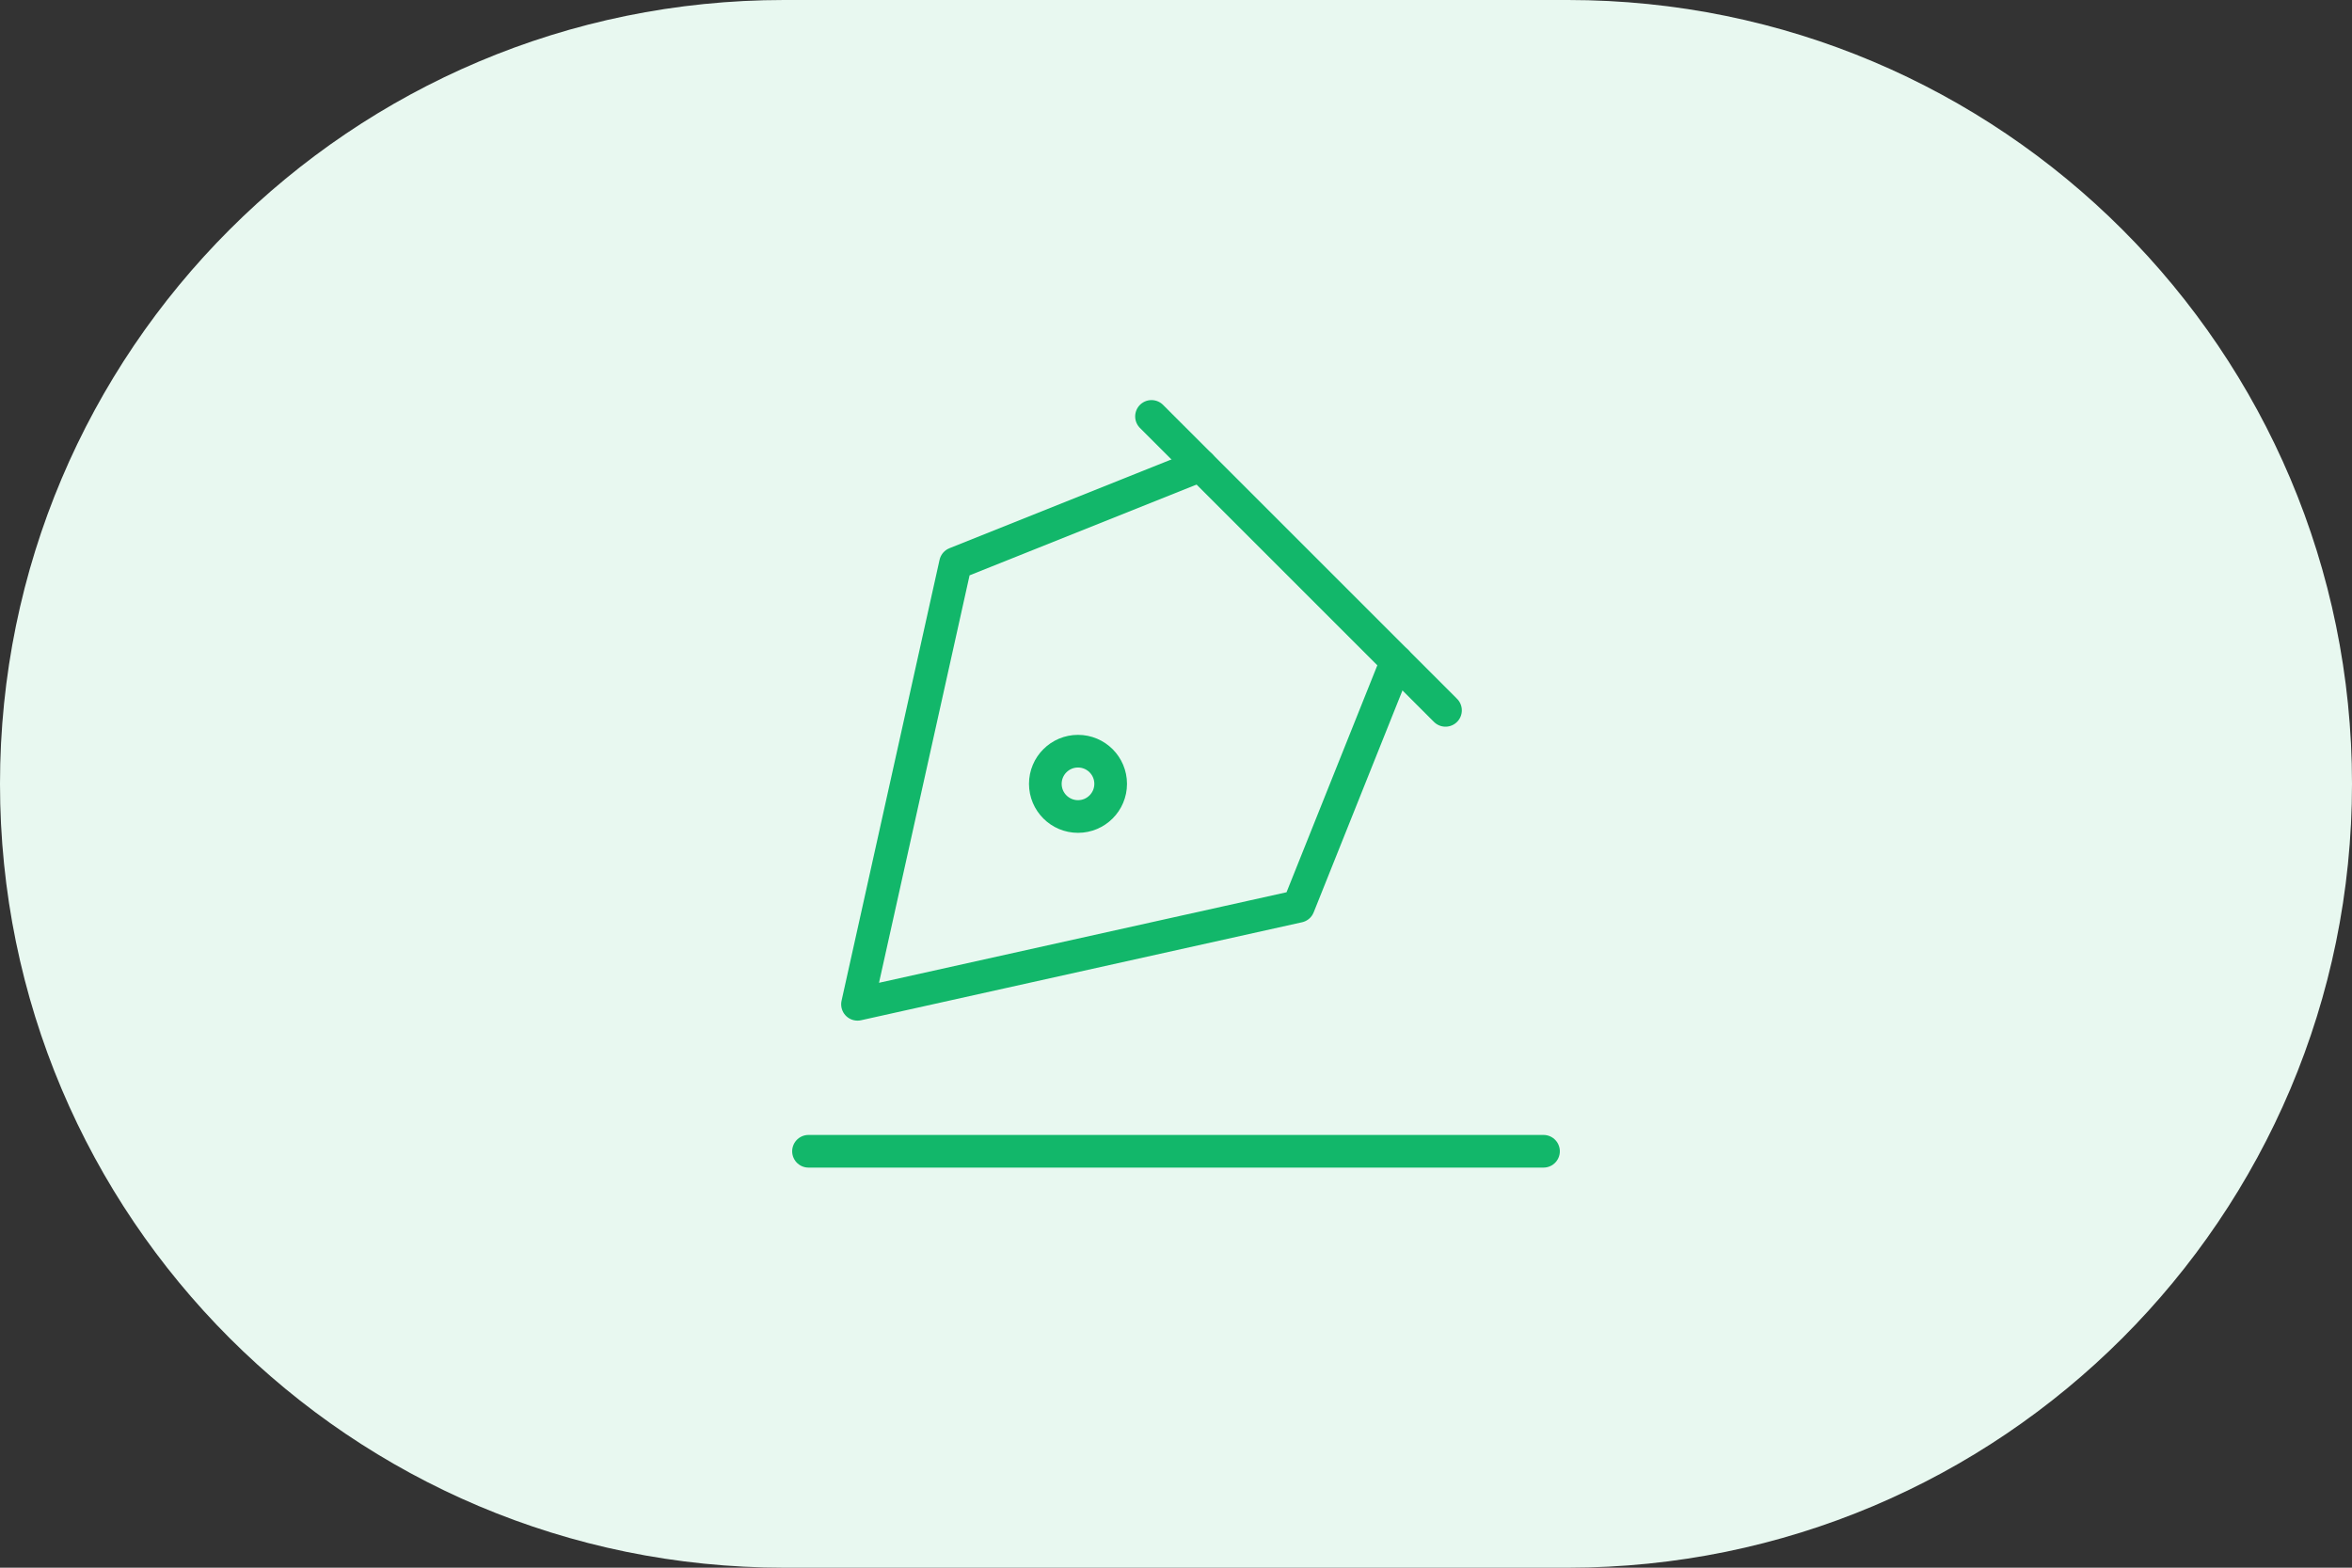 <?xml version="1.0" encoding="UTF-8"?>
<svg xmlns="http://www.w3.org/2000/svg" width="72" height="48" viewBox="0 0 72 48" fill="none">
  <rect x="0" y="0" width="72" height="48" fill="#333333" stroke="none"/>
  <path d="M0 24C0 10.745 10.745 0 24 0H48C61.255 0 72 10.745 72 24C72 37.255 61.255 48 48 48H24C10.745 48 0 37.255 0 24Z" fill="#E8F8F0"></path>
  <g clip-path="url(#clip0_409_12595)">
    <path d="M24.75 35.25H47.25" stroke="#12B76A" stroke-linecap="round" stroke-linejoin="round"></path>
    <path d="M34 24C34 24.552 33.552 25 33 25C32.448 25 32 24.552 32 24C32 23.448 32.448 23 33 23C33.552 23 34 23.448 34 24Z" stroke="#12B76A"></path>
    <path d="M35.25 12.75L44.25 21.75" stroke="#12B76A" stroke-linecap="round" stroke-linejoin="round"></path>
    <path d="M42.75 20.25L39.75 27.75L26.25 30.75L29.25 17.25L36.75 14.25" stroke="#12B76A" stroke-linecap="round" stroke-linejoin="round"></path>
  </g>
  <defs>
    <clipPath id="clip0_409_12595">
      <rect width="24" height="24" fill="white" transform="translate(24 12)"></rect>
    </clipPath>
  </defs>
</svg>

